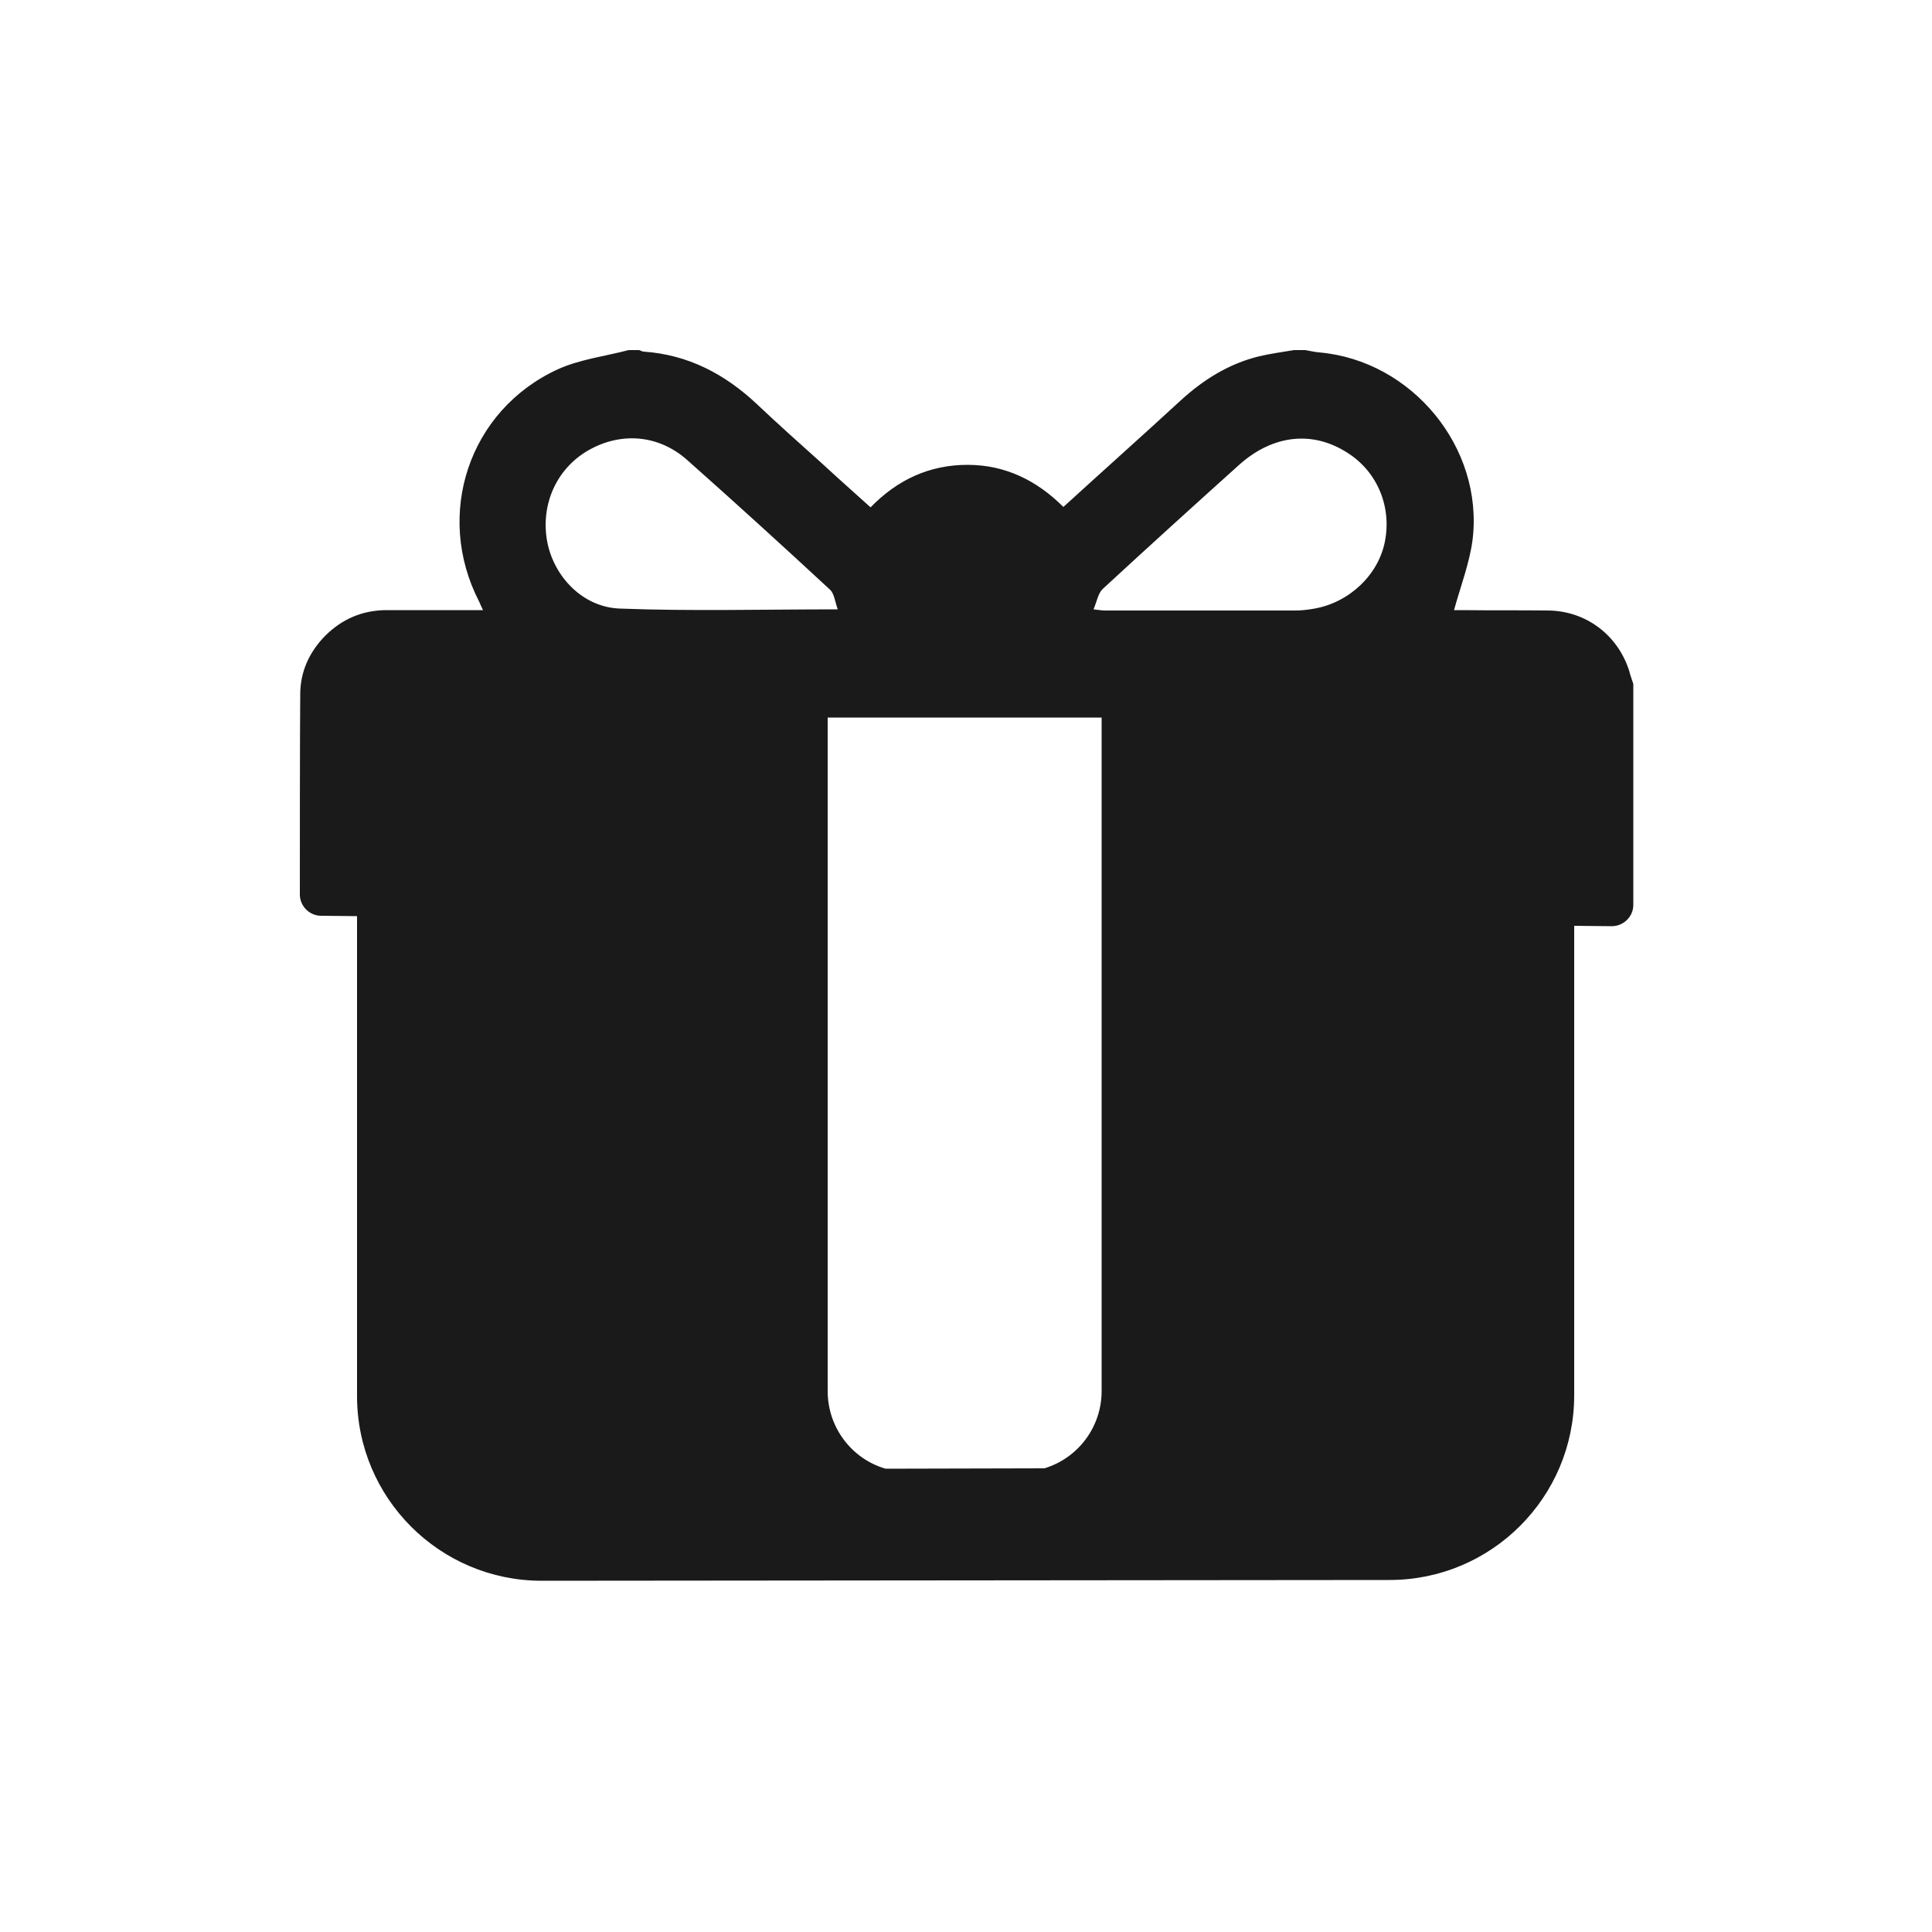 <?xml version="1.0" encoding="utf-8"?>
<!-- Generator: Adobe Illustrator 27.0.0, SVG Export Plug-In . SVG Version: 6.00 Build 0)  -->
<svg version="1.1" id="Layer_1" xmlns="http://www.w3.org/2000/svg" xmlns:xlink="http://www.w3.org/1999/xlink" x="0px" y="0px"
	 viewBox="0 0 500 500" style="enable-background:new 0 0 500 500;" xml:space="preserve">
<style type="text/css">
	.st0{fill:none;}
	.st1{fill:#1A1A1A;}
</style>
<g>
	<path class="st0" d="M177.9,119.2c-7.5-6.7-17.4-7.4-25.9-2.4c-8.1,4.8-12.2,13.9-10.4,23.4c1.7,9.1,9.3,17.1,18.9,17.4
		c18.5,0.7,37,0.2,56.3,0.2c-0.7-1.9-0.9-4-2-5.1C202.6,141.4,190.3,130.2,177.9,119.2z"/>
	<path class="st0" d="M270.3,380c8.6-2.6,14.8-10.6,14.8-20V207.5v-21.8h-70.9v22.2V360c0,9.5,6.3,17.5,15,20.1"/>
	<path class="st0" d="M348.9,117.3c-9-5.9-19.4-4.9-28.1,2.9c-11.9,10.6-23.7,21.3-35.4,32.2c-1.2,1.1-1.5,3.3-2.4,5.3
		c1.7,0.2,2.3,0.3,3,0.3c16.4,0,32.8,0,49.2,0c1.7,0,3.4-0.2,5-0.5c9-1.6,16.5-8.7,18.2-17.3C360.2,131.2,356.5,122.2,348.9,117.3z"
		/>
	<path class="st1" d="M359.6,408.9c26.4,0,47.8-21.4,47.8-47.8c0-40.5,0-81,0-121.5l9.7,0.1c3.1,0,5.6-2.5,5.6-5.5V177
		c-0.4-1.2-0.8-2.3-1.1-3.5c-3-9.2-11.1-15.3-20.7-15.5c-7.3-0.1-14.6,0-21.9-0.1c-1.1,0-2.1,0-2.7,0c1.7-6.2,4-12.1,4.8-18.2
		c2.9-23.9-15.7-46.4-39.7-48.5c-1.2-0.1-2.4-0.4-3.6-0.6c-0.8,0-2.1,0-2.9,0c-3,0.5-6,0.9-9,1.6c-7.8,1.9-14.4,6-20.3,11.4
		c-10,9.2-20.1,18.2-30.4,27.6c-6.9-6.9-15.1-10.9-24.8-10.9c-9.8,0-18.1,3.8-25.1,11c-4.2-3.8-8.4-7.5-12.5-11.3
		c-5.7-5.1-11.4-10.2-16.9-15.4c-8.3-7.8-17.8-12.8-29.3-13.6c-0.4,0-0.8-0.3-1.2-0.4c-0.9,0-1.8,0-2.7,0c-6.1,1.6-12.7,2.4-18.4,5
		c-23,10.6-31.9,37.6-20.3,60.1c0.3,0.6,0.5,1.2,1,2.2c-8.6,0-16.7,0-24.9,0c-6.3,0-11.6,2.3-16,6.7c-4.1,4.2-6.4,9.3-6.4,15.1
		c-0.1,9.6-0.1,42.2-0.1,51.8c0,3,2.5,5.5,5.5,5.5l9.3,0.1c0,41.4,0,82.8,0,124.2c0,26.4,21.4,47.8,47.8,47.8L359.6,408.9z
		 M229.2,380.1c-8.7-2.5-15-10.6-15-20.1V207.9v-22.2h70.9v21.8V360c0,9.4-6.2,17.4-14.8,20L229.2,380.1z M160.5,157.5
		c-9.7-0.3-17.2-8.3-18.9-17.4c-1.7-9.4,2.3-18.6,10.4-23.4c8.5-5,18.4-4.3,25.9,2.4c12.4,11,24.7,22.2,36.9,33.5
		c1.1,1,1.3,3.1,2,5.1C197.4,157.7,178.9,158.2,160.5,157.5z M358.4,140.2c-1.7,8.6-9.2,15.7-18.2,17.3c-1.7,0.3-3.3,0.5-5,0.5
		c-16.4,0-32.8,0-49.2,0c-0.7,0-1.3-0.1-3-0.3c0.9-2.1,1.2-4.2,2.4-5.3c11.7-10.8,23.5-21.5,35.4-32.2c8.8-7.8,19.1-8.8,28.1-2.9
		C356.5,122.2,360.2,131.2,358.4,140.2z"/>
</g>
</svg>
